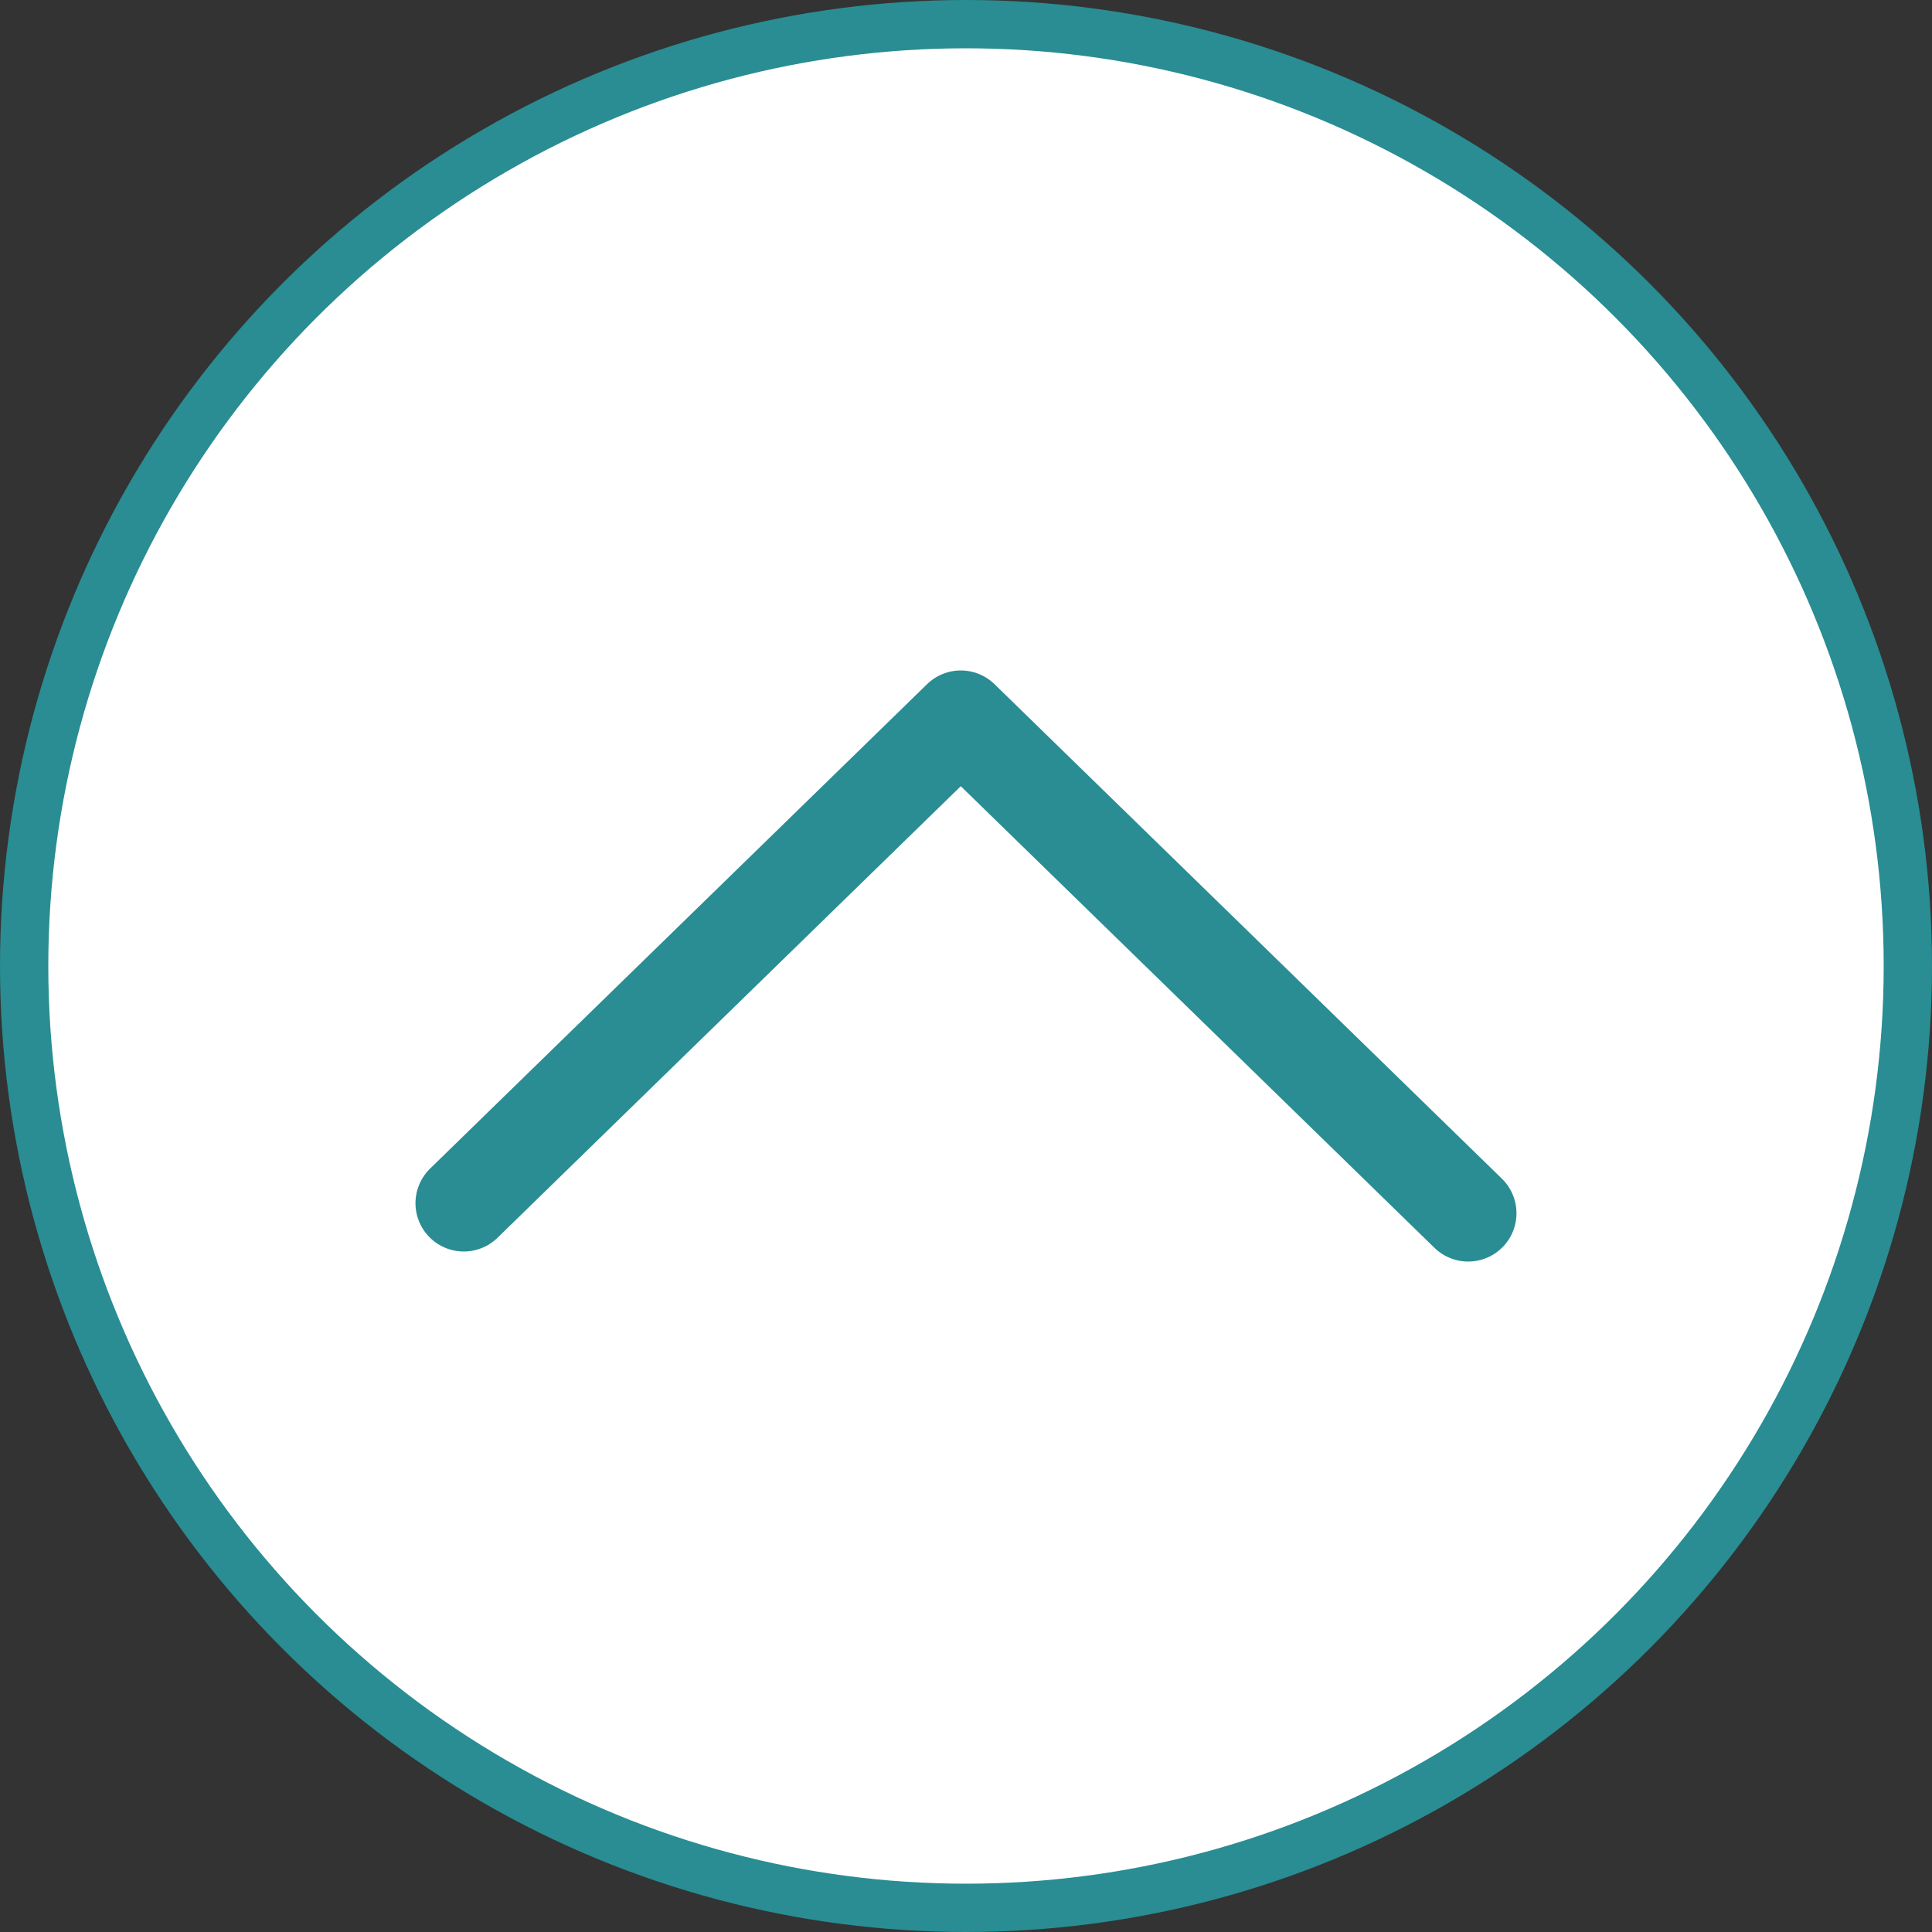 <?xml version="1.0" encoding="utf-8"?>
<!-- Generator: Adobe Illustrator 22.0.1, SVG Export Plug-In . SVG Version: 6.00 Build 0)  -->
<svg version="1.1" id="Livello_1" xmlns="http://www.w3.org/2000/svg" xmlns:xlink="http://www.w3.org/1999/xlink" x="0px" y="0px"
	 viewBox="0 0 40 40" style="enable-background:new 0 0 40 40;" xml:space="preserve">
<rect x="0" y="0" width="40" height="40" fill="#333333" stroke="none"/>
<style type="text/css">
	.st0{clip-path:url(#SVGID_2_);fill:#FFFFFF;}
	.st1{clip-path:url(#SVGID_2_);fill:none;stroke:#298D93;}
	.st2{fill:none;stroke:#298D93;stroke-width:2;stroke-linecap:round;stroke-linejoin:round;}
</style>
<g>
	<g>
		<g>
			<defs>
				<rect id="SVGID_1_" width="40" height="40"/>
			</defs>
			<clipPath id="SVGID_2_">
				<use xlink:href="#SVGID_1_"  style="overflow:visible;"/>
			</clipPath>
			<path class="st0" d="M20,39.5c10.77,0,19.5-8.73,19.5-19.5S30.77,0.5,20,0.5S0.5,9.23,0.5,20S9.23,39.5,20,39.5"/>
			<circle class="st1" cx="20" cy="20" r="19.5"/>
		</g>
	</g>
	<polyline class="st2" points="9.602,24.911 19.892,14.881 30.397,25.119 	"/>
</g>
</svg>
